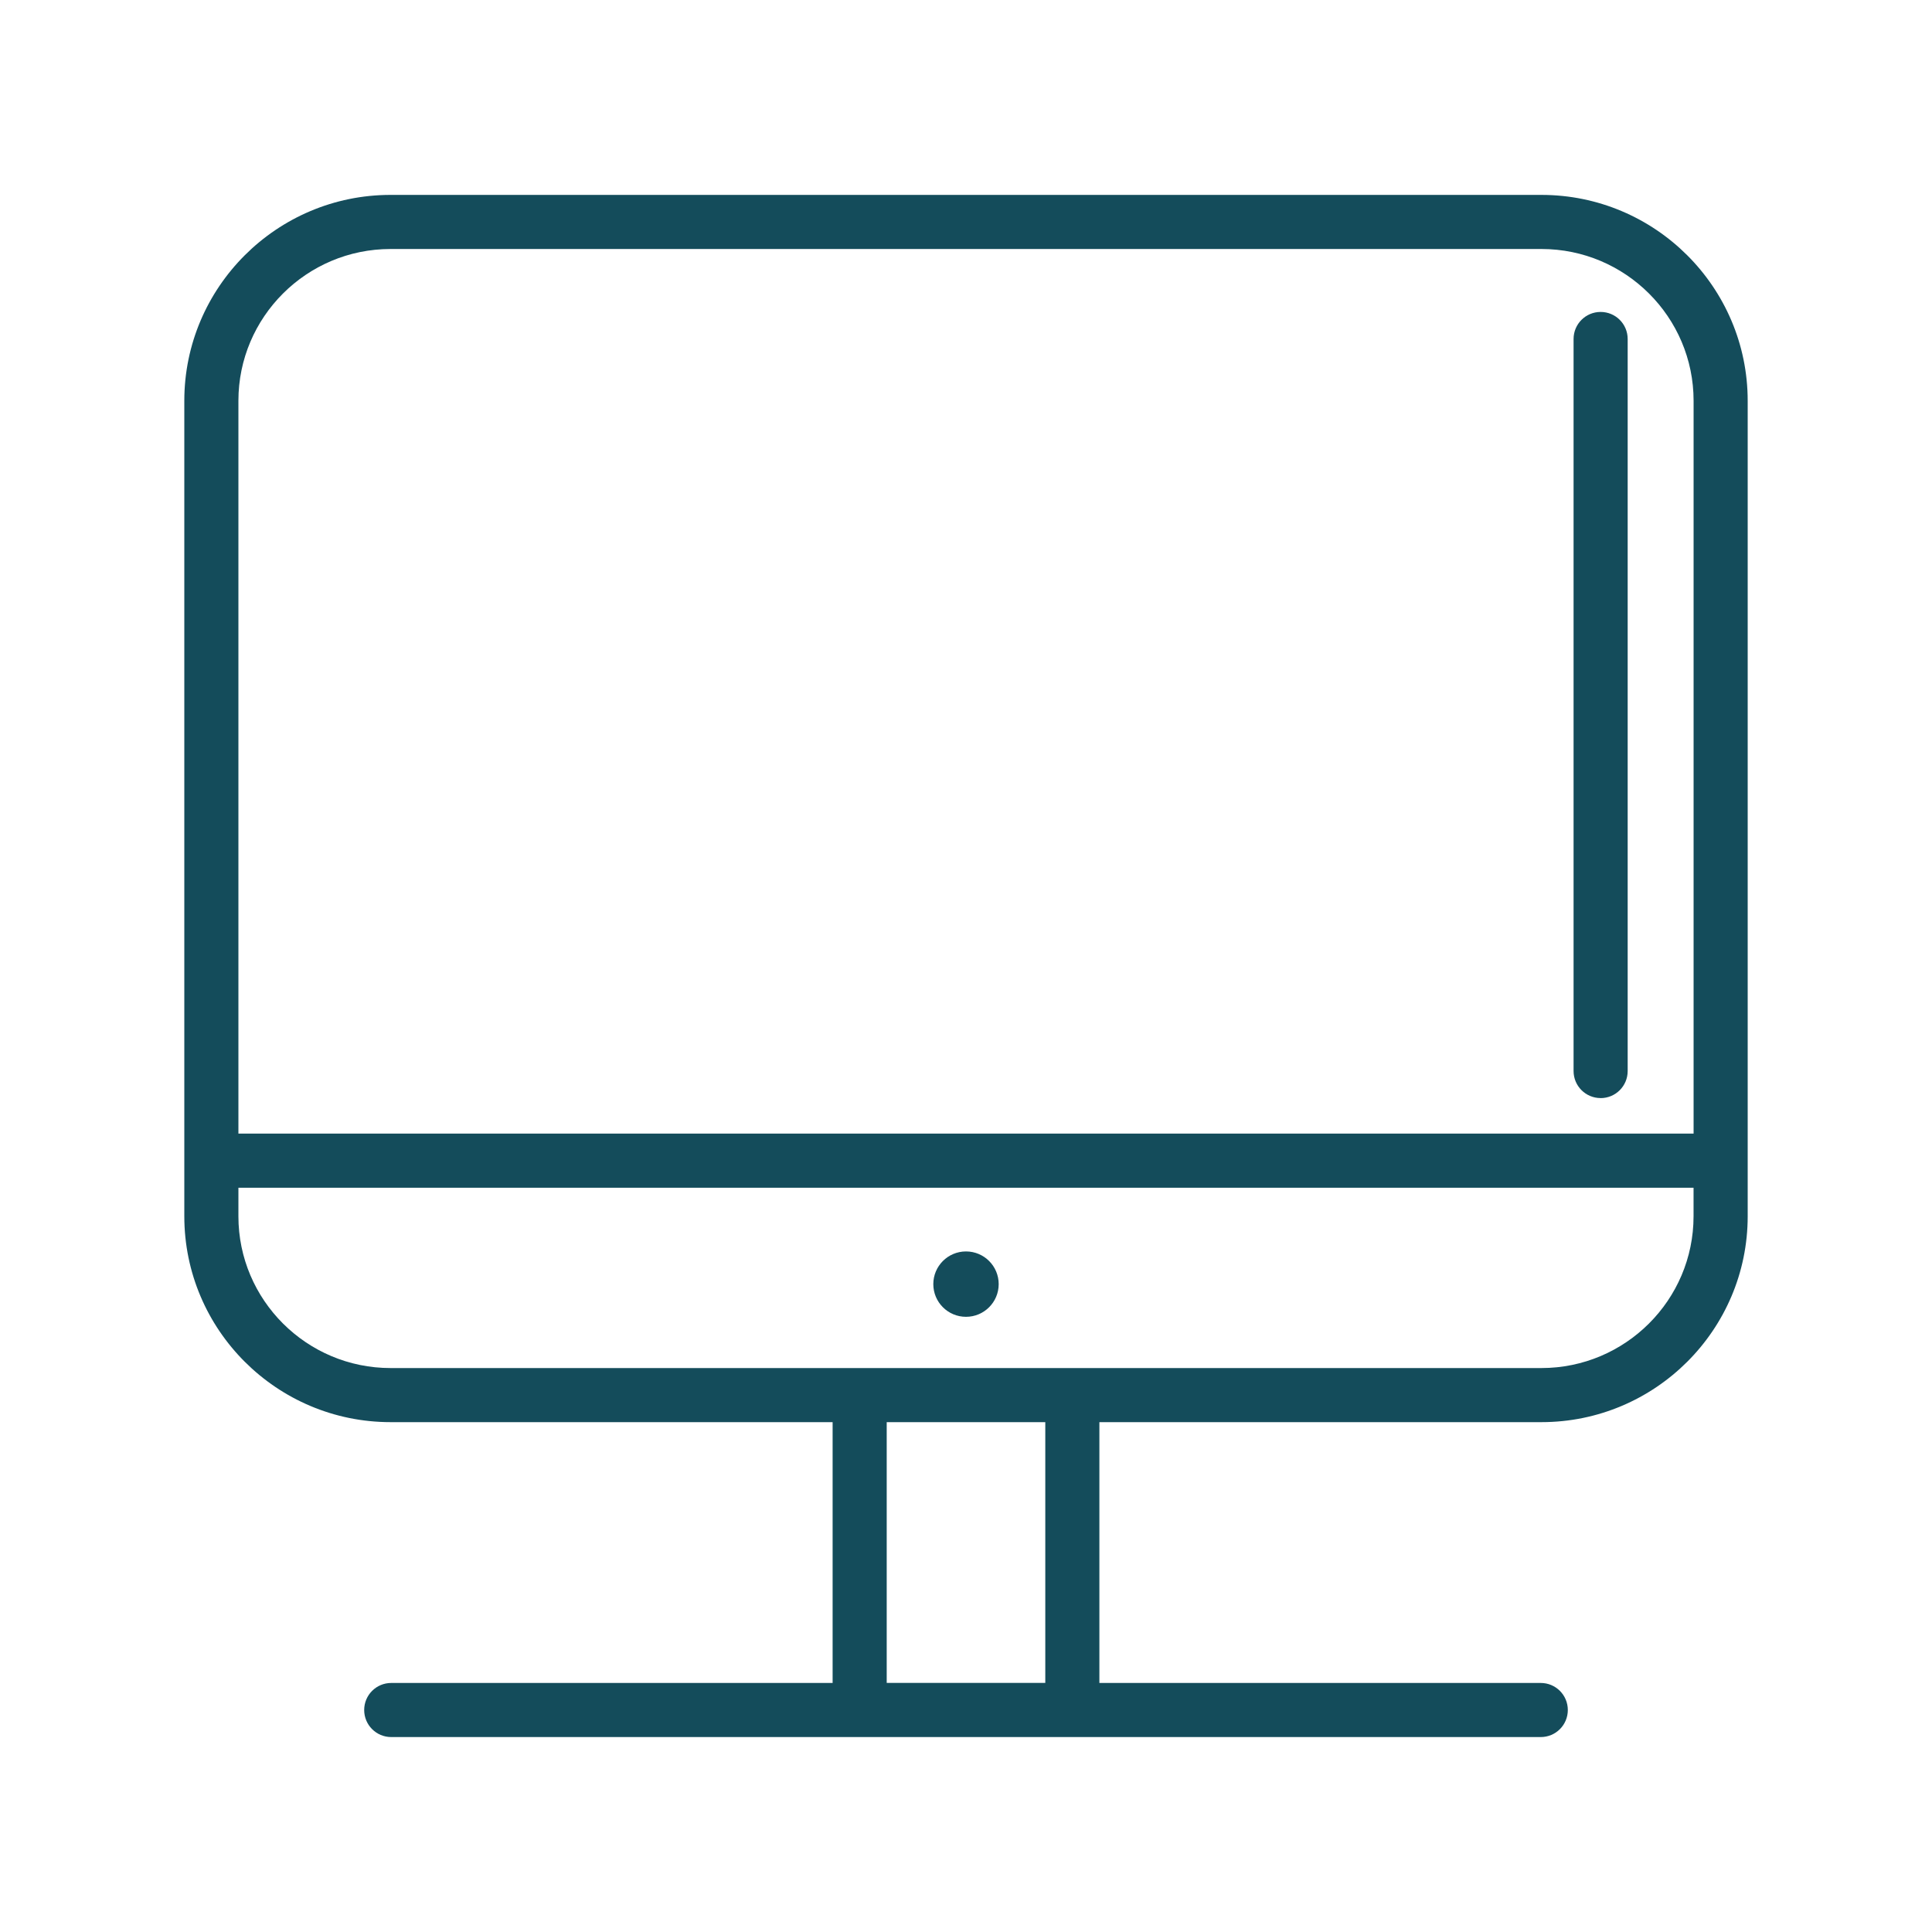 <?xml version="1.0" encoding="UTF-8"?> <svg xmlns="http://www.w3.org/2000/svg" id="Layer_1" viewBox="0 0 500 500"><defs><style> .cls-1 { fill: #144c5b; } </style></defs><path class="cls-1" d="M398.93,50.44H101.07c-29.43,0-53.37,23.9-53.37,53.28v211.05c0,29.38,23.94,53.28,53.37,53.28h114.41v67.5h-114.23c-3.87,0-7,3.13-7,7s3.13,7,7,7h297.5c3.87,0,7-3.13,7-7s-3.13-7-7-7h-114.23v-67.5h114.41c29.43,0,53.37-23.9,53.37-53.28V103.72c0-29.38-23.94-53.28-53.37-53.28ZM101.07,64.44h297.86c21.71,0,39.37,17.62,39.37,39.28v189.66H61.7V103.72c0-21.66,17.66-39.28,39.37-39.28ZM270.52,435.54h-41.04v-67.49h41.04v67.49ZM398.93,354.05H101.07c-21.71,0-39.37-17.62-39.37-39.28v-7.39h376.59v7.39c0,21.66-17.66,39.28-39.37,39.28Z"></path><circle class="cls-1" cx="250" cy="332.33" r="8.46"></circle><path class="cls-1" d="M414.24,284.19c3.87,0,7-3.13,7-7V87.73c0-3.87-3.13-7-7-7s-7,3.13-7,7v189.45c0,3.87,3.13,7,7,7Z"></path></svg> 